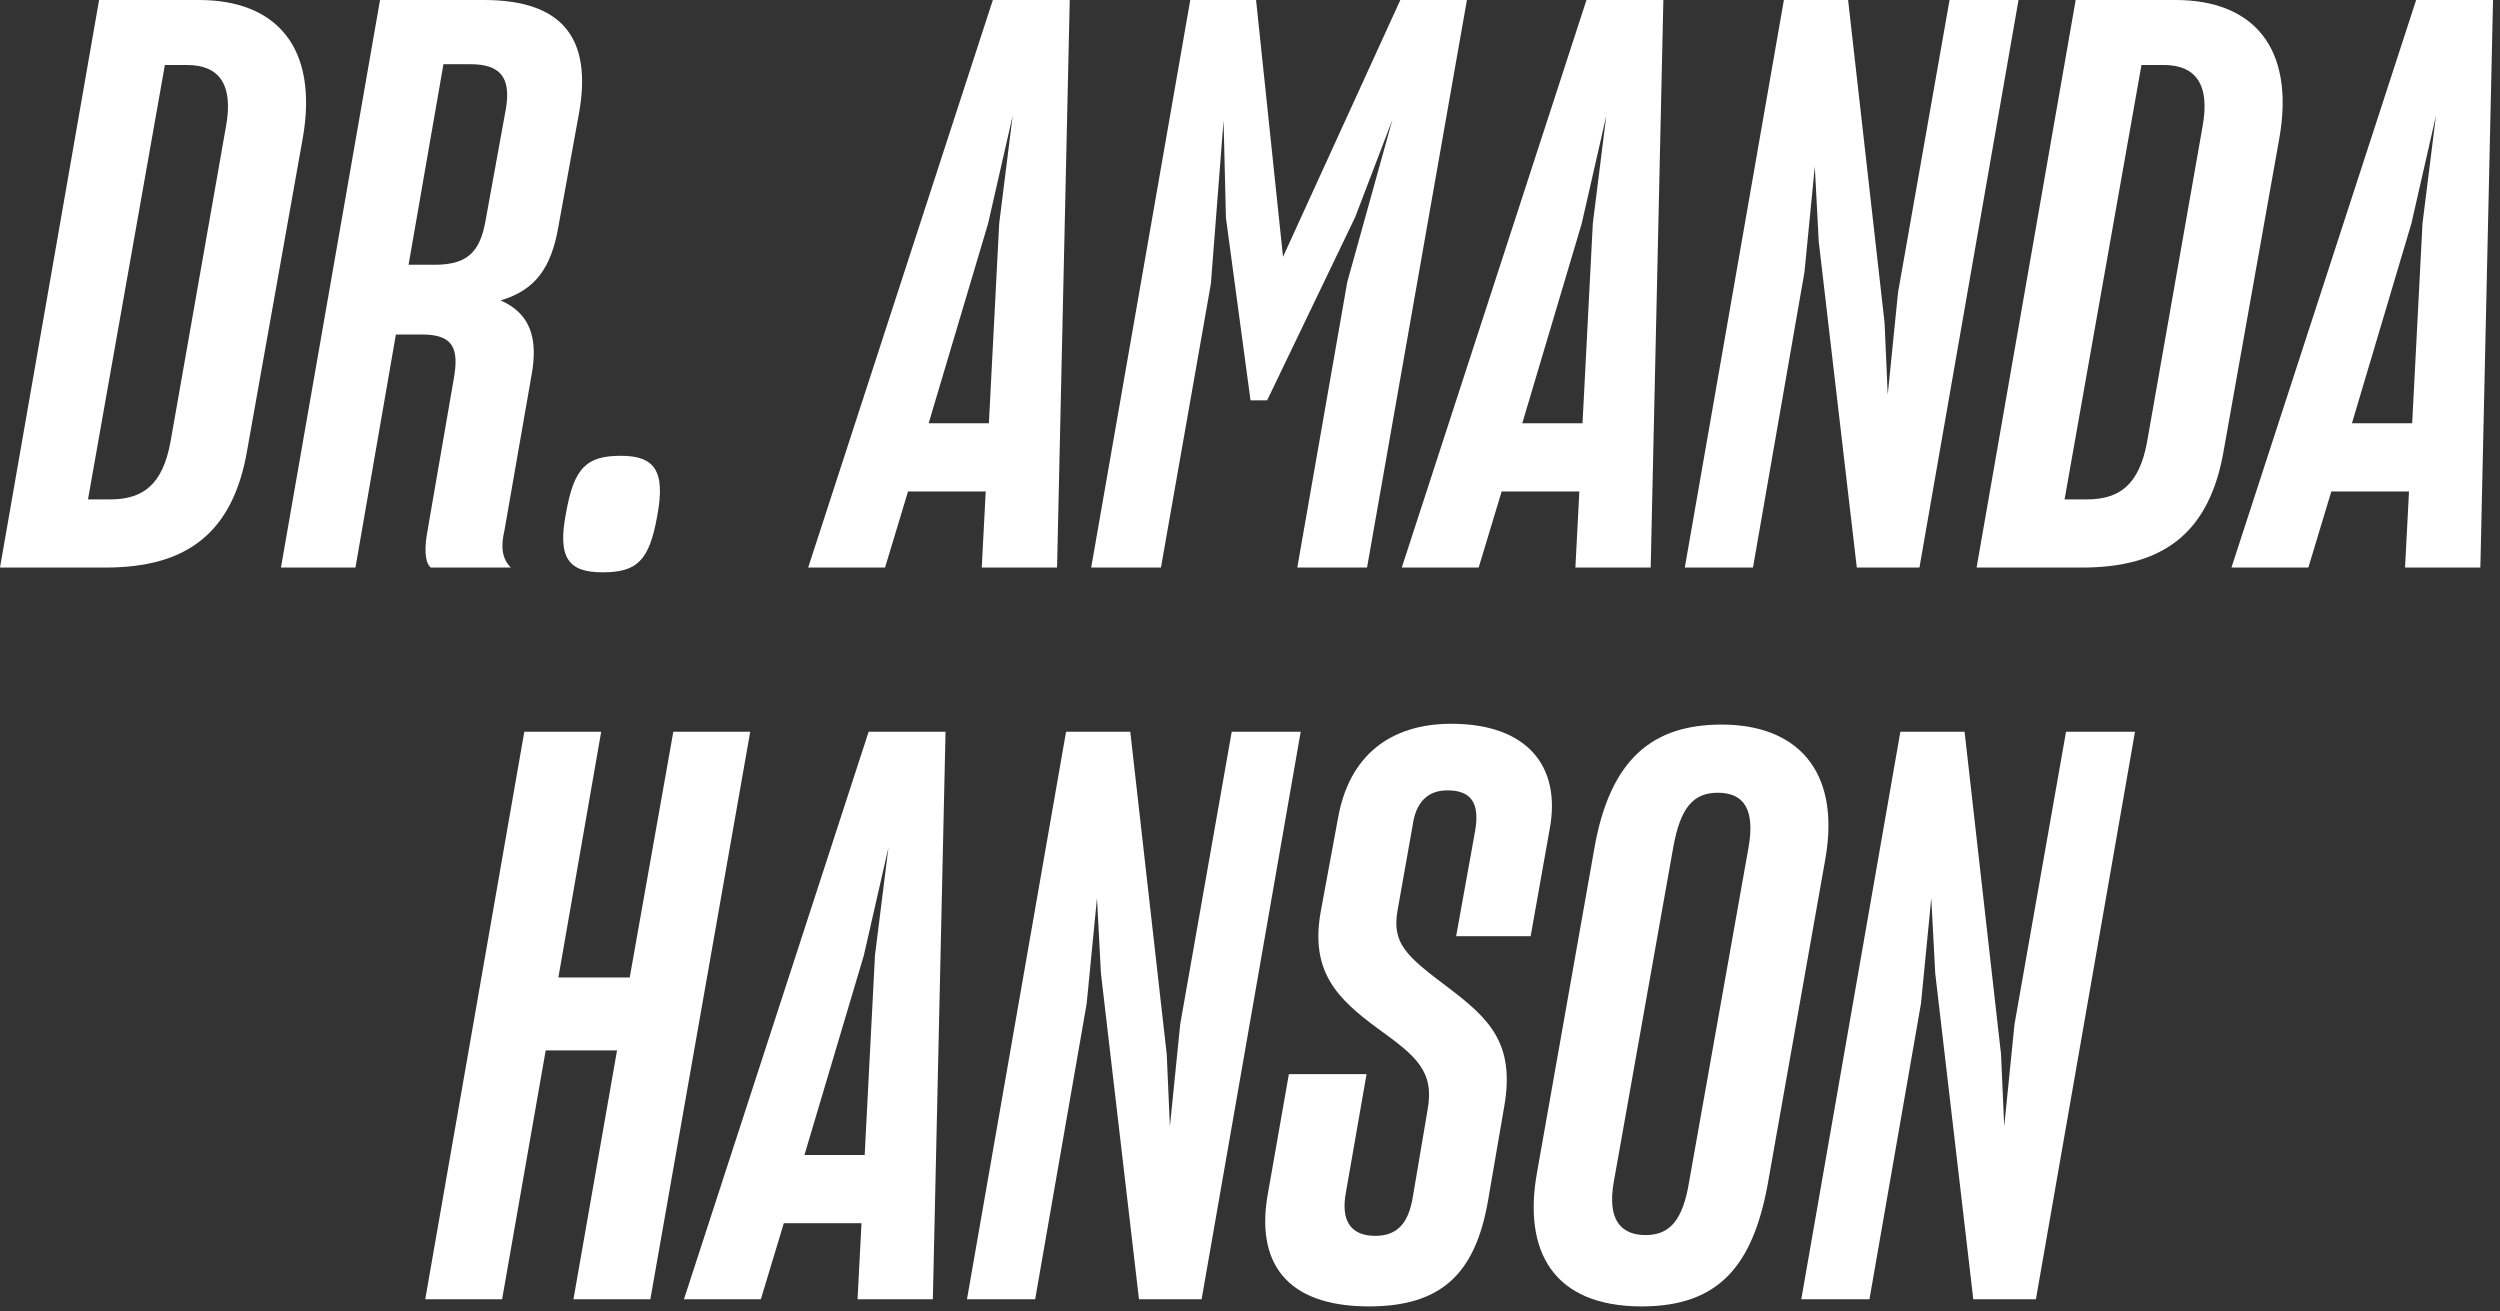 <svg width="164" height="86" viewBox="0 0 164 86" fill="none" xmlns="http://www.w3.org/2000/svg">
<rect x="0" y="0" width="164" height="86" fill="#333333" stroke="none"/>
<path d="M6.5 0H13.052C18.096 0 20.904 3.068 19.864 9.048L16.224 29.484C15.288 35.048 12.168 37.232 6.916 37.232H0L6.5 0ZM12.272 4.264H10.816L5.772 32.76H7.228C9.412 32.76 10.66 31.772 11.18 29.016L14.82 8.32C15.34 5.512 14.352 4.264 12.272 4.264Z" fill="white"/>
<path d="M18.43 37.232L24.93 0H31.742C36.89 0 38.866 2.496 37.982 7.436L36.63 14.872C36.162 17.576 35.122 19.032 32.834 19.708C34.758 20.54 35.33 22.152 34.862 24.648L33.094 34.788C32.834 35.88 32.938 36.66 33.51 37.232H28.258C27.842 36.868 27.842 35.88 28.05 34.788L29.766 24.856C30.13 22.828 29.714 21.944 27.686 21.944H25.97L23.318 37.232H18.43ZM30.858 4.212H29.09L26.802 17.368H28.518C30.65 17.368 31.482 16.536 31.846 14.508L33.198 7.072C33.51 5.096 32.834 4.212 30.858 4.212Z" fill="white"/>
<path d="M39.524 37.544C37.288 37.544 36.56 36.608 37.132 33.644C37.652 30.732 38.432 29.9 40.72 29.9C42.904 29.9 43.684 30.836 43.112 33.852C42.592 36.816 41.76 37.544 39.524 37.544Z" fill="white"/>
<path d="M53.015 37.232L65.131 0H70.175L69.343 37.232H64.403L64.663 32.24H59.567L58.059 37.232H53.015ZM64.819 14.664L60.919 27.768H64.871L65.547 14.664L66.431 7.592L64.819 14.664Z" fill="white"/>
<path d="M71.582 37.232L78.082 0H82.398L84.166 16.848L91.862 0H96.23L89.678 37.232H85.102L88.378 18.512L91.342 7.852L88.898 14.248L83.126 26.26H82.034L80.422 14.3L80.266 7.904L79.434 18.616L76.158 37.232H71.582Z" fill="white"/>
<path d="M91.957 37.232L104.073 0H109.117L108.285 37.232H103.345L103.605 32.24H98.509L97.001 37.232H91.957ZM103.761 14.664L99.861 27.768H103.813L104.489 14.664L105.373 7.592L103.761 14.664Z" fill="white"/>
<path d="M110.523 37.232L117.023 0H121.235L123.627 21.164L123.835 25.896L124.511 19.188L127.891 0H132.415L125.915 37.232H121.807L119.311 15.86L119.051 10.92L118.375 17.836L114.995 37.232H110.523Z" fill="white"/>
<path d="M136.164 0H142.716C147.76 0 150.568 3.068 149.528 9.048L145.888 29.484C144.952 35.048 141.832 37.232 136.58 37.232H129.664L136.164 0ZM141.936 4.264H140.48L135.436 32.76H136.892C139.076 32.76 140.324 31.772 140.844 29.016L144.484 8.32C145.004 5.512 144.016 4.264 141.936 4.264Z" fill="white"/>
<path d="M146.383 37.232L158.499 0H163.543L162.711 37.232H157.771L158.031 32.24H152.935L151.427 37.232H146.383ZM158.187 14.664L154.287 27.768H158.239L158.915 14.664L159.799 7.592L158.187 14.664Z" fill="white"/>
<path d="M34.395 48H39.438L36.63 64.12H41.31L44.17 48H49.215L42.663 85.232H37.618L40.478 68.904H35.798L32.938 85.232H27.895L34.395 48Z" fill="white"/>
<path d="M44.867 85.232L56.983 48H62.027L61.195 85.232H56.255L56.515 80.24H51.419L49.911 85.232H44.867ZM56.671 62.664L52.771 75.768H56.723L57.399 62.664L58.283 55.592L56.671 62.664Z" fill="white"/>
<path d="M63.434 85.232L69.934 48H74.146L76.538 69.164L76.746 73.896L77.422 67.188L80.802 48H85.326L78.826 85.232H74.718L72.222 63.86L71.962 58.92L71.286 65.836L67.906 85.232H63.434Z" fill="white"/>
<path d="M89.802 85.7C84.342 85.7 82.314 82.788 83.198 78.16L84.55 70.464H89.646L88.294 78.212C87.93 80.136 88.658 81.072 90.218 81.072C91.778 81.072 92.402 80.084 92.662 78.628L93.65 72.804C94.118 70.256 92.87 69.268 90.426 67.5C87.722 65.524 85.954 63.756 86.63 59.856L87.774 53.668C88.502 49.56 91.206 47.48 95.21 47.48C100.15 47.48 102.438 50.236 101.658 54.396L100.41 61.416H95.522L96.77 54.5C97.082 52.68 96.51 51.848 94.95 51.848C93.65 51.848 92.87 52.628 92.662 54.188L91.674 59.752C91.31 61.884 92.246 62.716 94.95 64.744C97.706 66.824 99.37 68.436 98.694 72.492L97.602 78.836C96.77 83.516 94.586 85.7 89.802 85.7Z" fill="white"/>
<path d="M107.693 85.7C101.921 85.7 99.893 82.112 100.829 76.912L104.573 55.748C105.613 49.664 108.525 47.532 112.945 47.532C117.781 47.532 120.745 50.444 119.757 56.268L115.961 77.692C114.973 83.048 112.737 85.7 107.693 85.7ZM107.953 81.02C109.513 81.02 110.397 80.084 110.813 77.484L114.713 55.54C115.129 53.096 114.401 52.004 112.685 52.004C111.073 52.004 110.241 52.992 109.773 55.54L105.873 77.484C105.405 80.032 106.341 81.02 107.953 81.02Z" fill="white"/>
<path d="M118.164 85.232L124.664 48H128.876L131.268 69.164L131.476 73.896L132.152 67.188L135.532 48H140.056L133.556 85.232H129.448L126.952 63.86L126.692 58.92L126.016 65.836L122.636 85.232H118.164Z" fill="white"/>
</svg>
